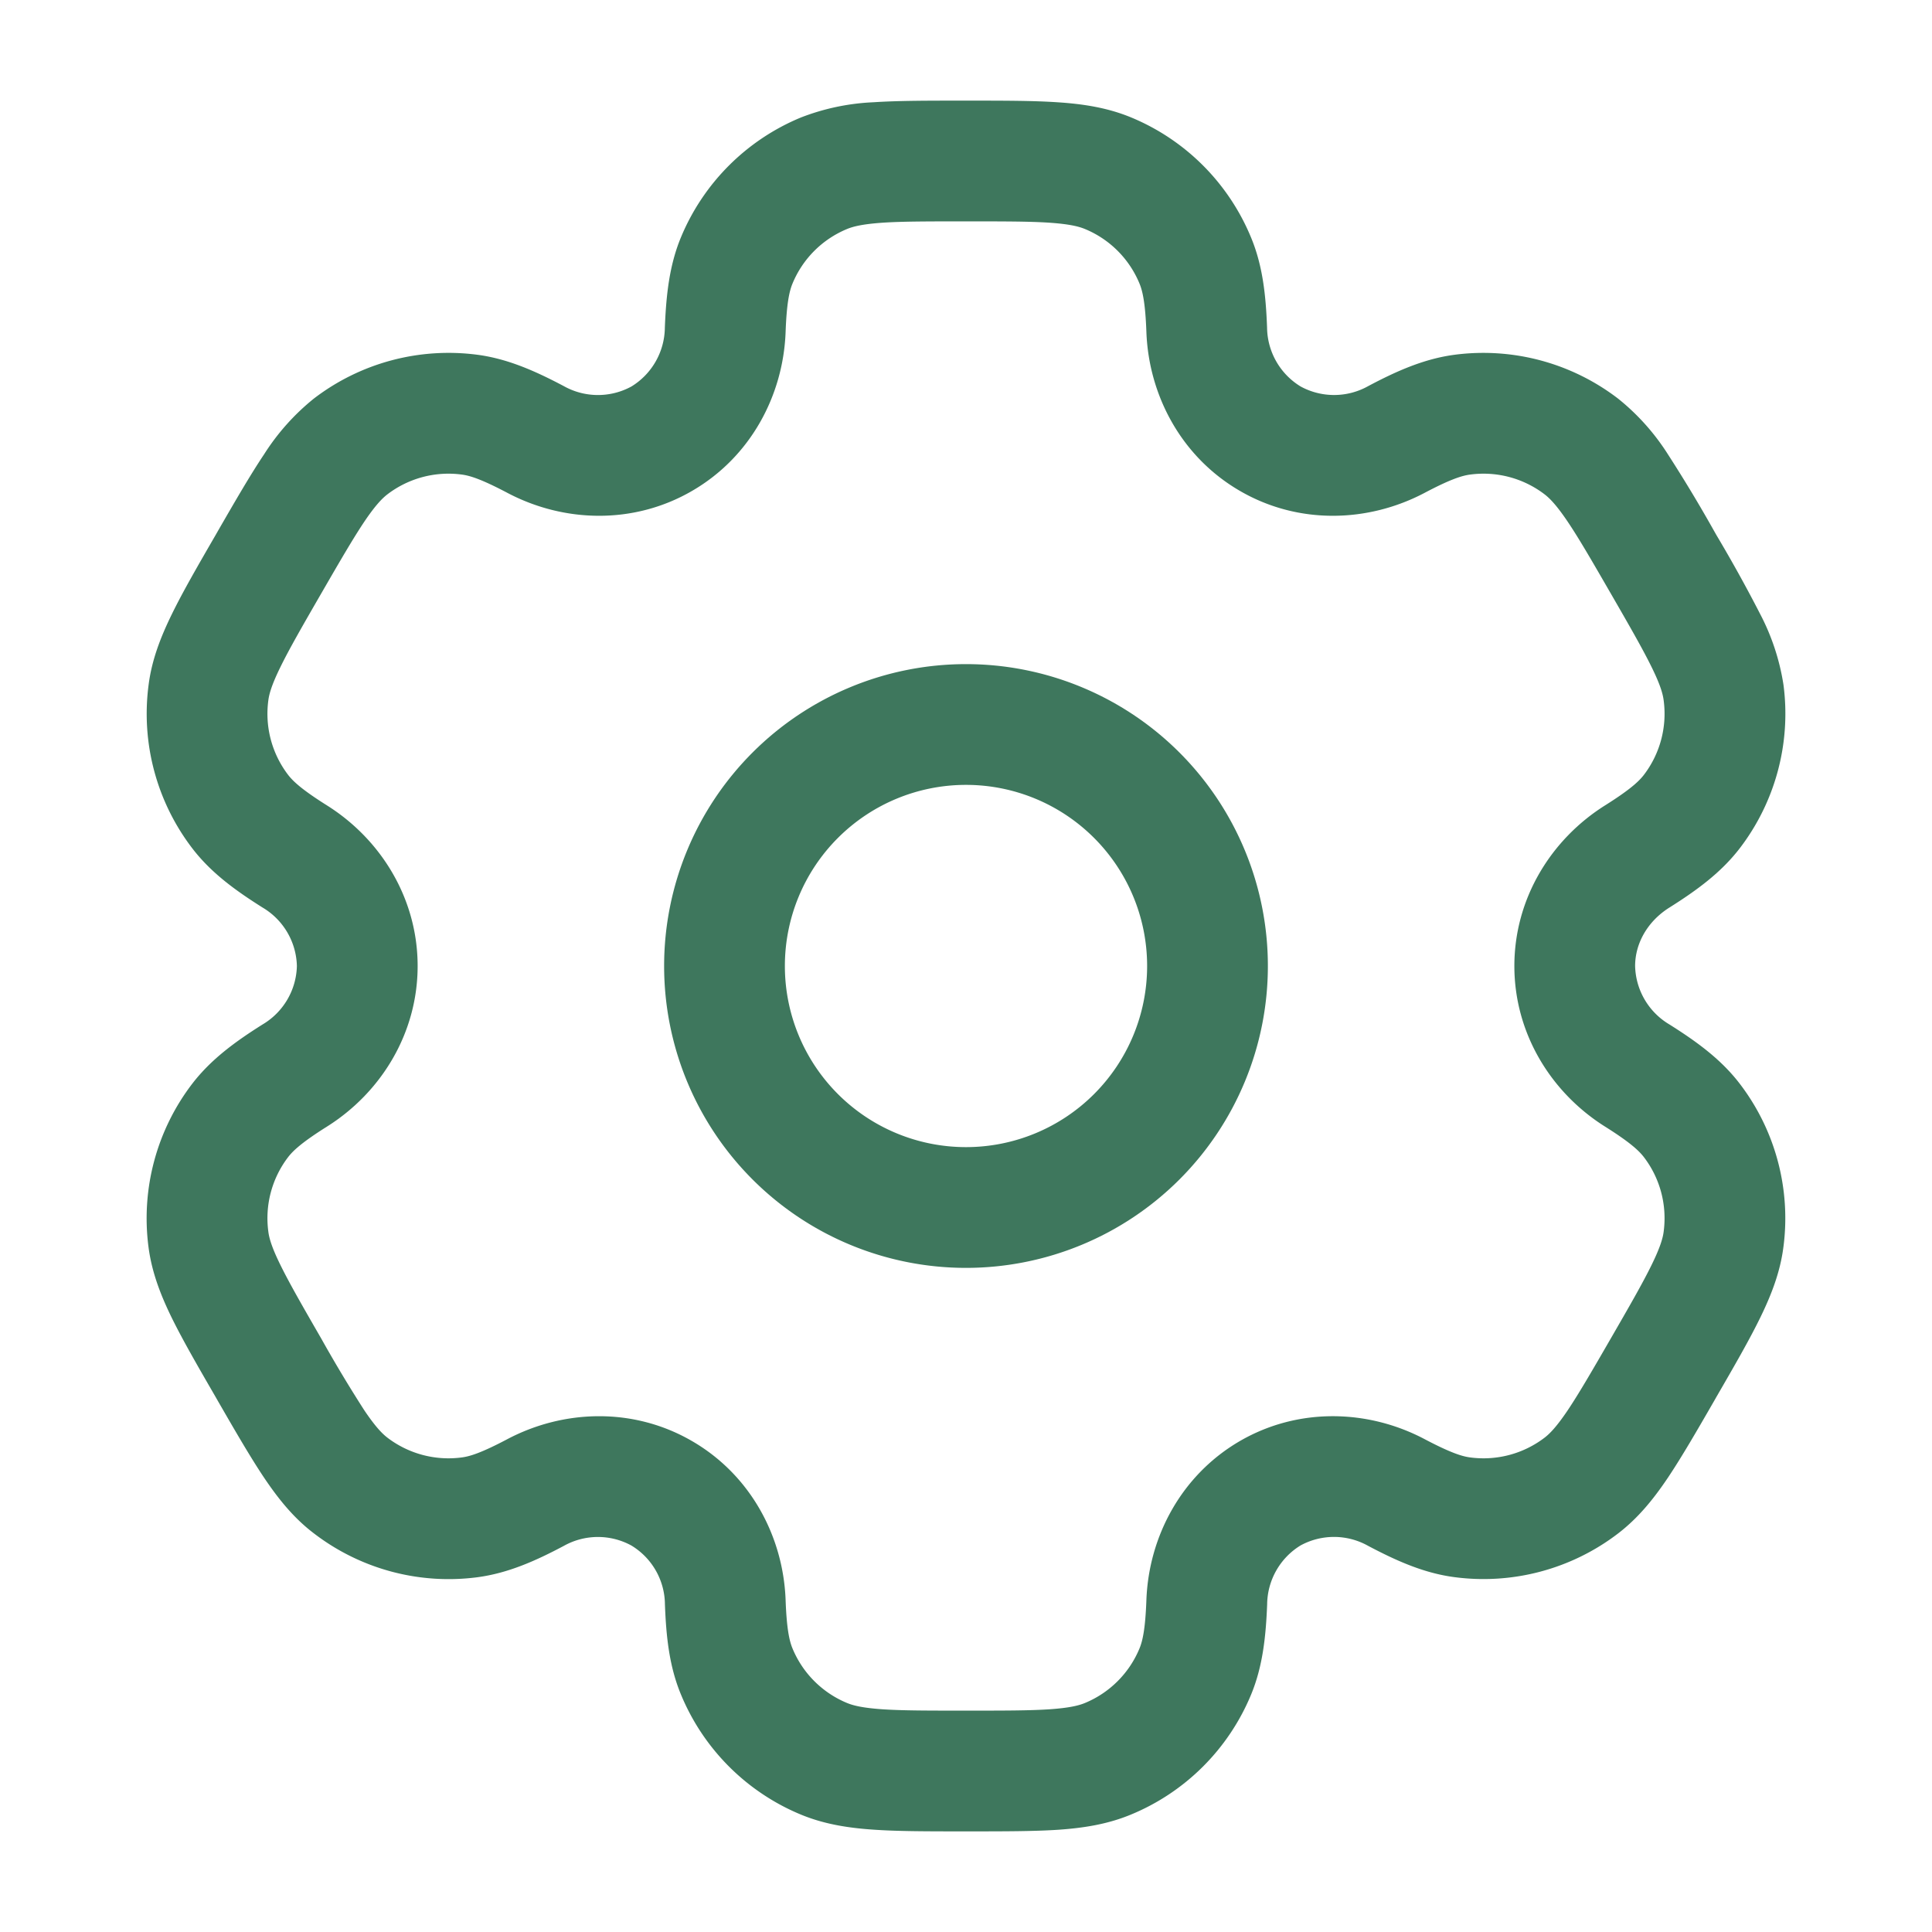 <?xml version="1.0" encoding="UTF-8"?> <svg xmlns="http://www.w3.org/2000/svg" width="48" height="48" fill="none"> <path fill-rule="evenodd" clip-rule="evenodd" d="M24 16.5a7.5 7.5 0 1 0 0 15 7.5 7.5 0 0 0 0-15zM19.5 24a4.5 4.5 0 1 1 9 0 4.5 4.5 0 0 1-9 0z" fill="#3E775D"></path> <path fill-rule="evenodd" clip-rule="evenodd" d="M23.95 2.5c-.89 0-1.632 0-2.24.04a5.646 5.646 0 0 0-1.814.38 5.5 5.5 0 0 0-2.978 2.976c-.29.7-.368 1.44-.4 2.244a1.736 1.736 0 0 1-.83 1.462 1.736 1.736 0 0 1-1.682-.01c-.712-.376-1.392-.678-2.144-.778a5.5 5.5 0 0 0-4.066 1.09c-.484.39-.901.857-1.234 1.382-.34.508-.712 1.15-1.156 1.92l-.05.088c-.446.77-.816 1.412-1.084 1.96-.28.572-.5 1.136-.58 1.76A5.5 5.5 0 0 0 4.78 21.08c.462.602 1.064 1.04 1.744 1.468A1.736 1.736 0 0 1 7.376 24a1.736 1.736 0 0 1-.852 1.452c-.68.428-1.28.866-1.744 1.468a5.5 5.5 0 0 0-1.09 4.066c.082.624.3 1.188.58 1.76.27.548.64 1.19 1.086 1.96l.05.088c.444.77.816 1.412 1.156 1.92.354.526.734 1 1.234 1.38a5.499 5.499 0 0 0 4.066 1.092c.752-.1 1.432-.4 2.144-.778a1.734 1.734 0 0 1 1.68-.01 1.725 1.725 0 0 1 .834 1.462c.03.804.108 1.544.4 2.244a5.5 5.5 0 0 0 2.976 2.978c.58.24 1.18.334 1.814.376.608.042 1.35.042 2.24.042h.1c.89 0 1.632 0 2.24-.04.636-.044 1.234-.138 1.814-.38a5.5 5.5 0 0 0 2.978-2.976c.29-.7.368-1.44.4-2.244a1.736 1.736 0 0 1 .83-1.464 1.736 1.736 0 0 1 1.682.012c.712.376 1.392.678 2.144.776a5.5 5.5 0 0 0 4.066-1.088c.5-.384.88-.856 1.234-1.382.34-.508.712-1.15 1.156-1.92l.05-.088c.446-.77.816-1.412 1.084-1.96.28-.572.5-1.138.58-1.76a5.5 5.5 0 0 0-1.088-4.066c-.462-.602-1.064-1.04-1.744-1.468A1.736 1.736 0 0 1 40.624 24c0-.556.304-1.108.852-1.452.68-.428 1.28-.866 1.744-1.468a5.499 5.499 0 0 0 1.09-4.066 5.648 5.648 0 0 0-.58-1.76 35.722 35.722 0 0 0-1.086-1.96l-.05-.088a36.006 36.006 0 0 0-1.156-1.92 5.645 5.645 0 0 0-1.234-1.38 5.5 5.5 0 0 0-4.066-1.092c-.752.1-1.432.4-2.144.778a1.736 1.736 0 0 1-1.68.01 1.736 1.736 0 0 1-.834-1.462c-.03-.804-.108-1.544-.4-2.244a5.499 5.499 0 0 0-2.976-2.978c-.58-.24-1.18-.334-1.814-.376-.608-.042-1.35-.042-2.24-.042h-.1zm-2.906 3.19c.154-.064.388-.122.87-.156C22.408 5.5 23.048 5.5 24 5.5s1.592 0 2.086.034c.482.034.716.092.87.156.614.254 1.1.74 1.354 1.354.08.192.146.494.172 1.208.06 1.584.878 3.11 2.33 3.948 1.452.84 3.182.784 4.584.044.632-.334.926-.428 1.134-.454a2.5 2.5 0 0 1 1.848.494c.132.102.3.276.57.676.278.412.598.966 1.074 1.79.476.824.794 1.38 1.012 1.824.214.434.28.666.3.832a2.5 2.5 0 0 1-.494 1.848c-.128.166-.356.374-.96.754-1.344.844-2.256 2.316-2.256 3.992 0 1.676.912 3.148 2.256 3.992.604.38.832.588.96.754.404.526.58 1.19.494 1.848-.02.166-.088.4-.3.832-.218.446-.536 1-1.012 1.824-.476.824-.798 1.378-1.074 1.79-.27.4-.438.574-.57.676a2.5 2.5 0 0 1-1.848.494c-.208-.026-.5-.12-1.134-.454-1.4-.74-3.132-.796-4.584.042-1.452.84-2.27 2.366-2.33 3.95-.026.714-.092 1.016-.172 1.208a2.5 2.5 0 0 1-1.354 1.354c-.154.064-.388.122-.87.156-.494.034-1.134.034-2.086.034s-1.592 0-2.086-.034c-.482-.034-.716-.092-.87-.156a2.499 2.499 0 0 1-1.354-1.354c-.08-.192-.146-.494-.172-1.208-.06-1.584-.878-3.11-2.33-3.948-1.452-.84-3.182-.784-4.584-.044-.632.334-.926.428-1.134.454a2.5 2.5 0 0 1-1.848-.494c-.132-.102-.3-.276-.57-.676a34.111 34.111 0 0 1-1.074-1.79c-.476-.824-.794-1.38-1.012-1.824-.214-.434-.28-.666-.3-.832a2.5 2.5 0 0 1 .494-1.848c.128-.166.356-.374.96-.754 1.344-.844 2.256-2.316 2.256-3.992 0-1.676-.912-3.148-2.256-3.992-.604-.38-.832-.588-.96-.754a2.5 2.5 0 0 1-.494-1.848c.02-.166.088-.4.3-.832.218-.446.536-1 1.012-1.824.476-.824.798-1.378 1.074-1.79.27-.4.438-.574.57-.676a2.5 2.5 0 0 1 1.848-.494c.208.026.5.12 1.134.454 1.4.74 3.132.796 4.584-.044 1.452-.838 2.27-2.364 2.33-3.948.026-.714.092-1.016.172-1.208.254-.614.74-1.1 1.354-1.354z" fill="#3E775D"></path> </svg> 